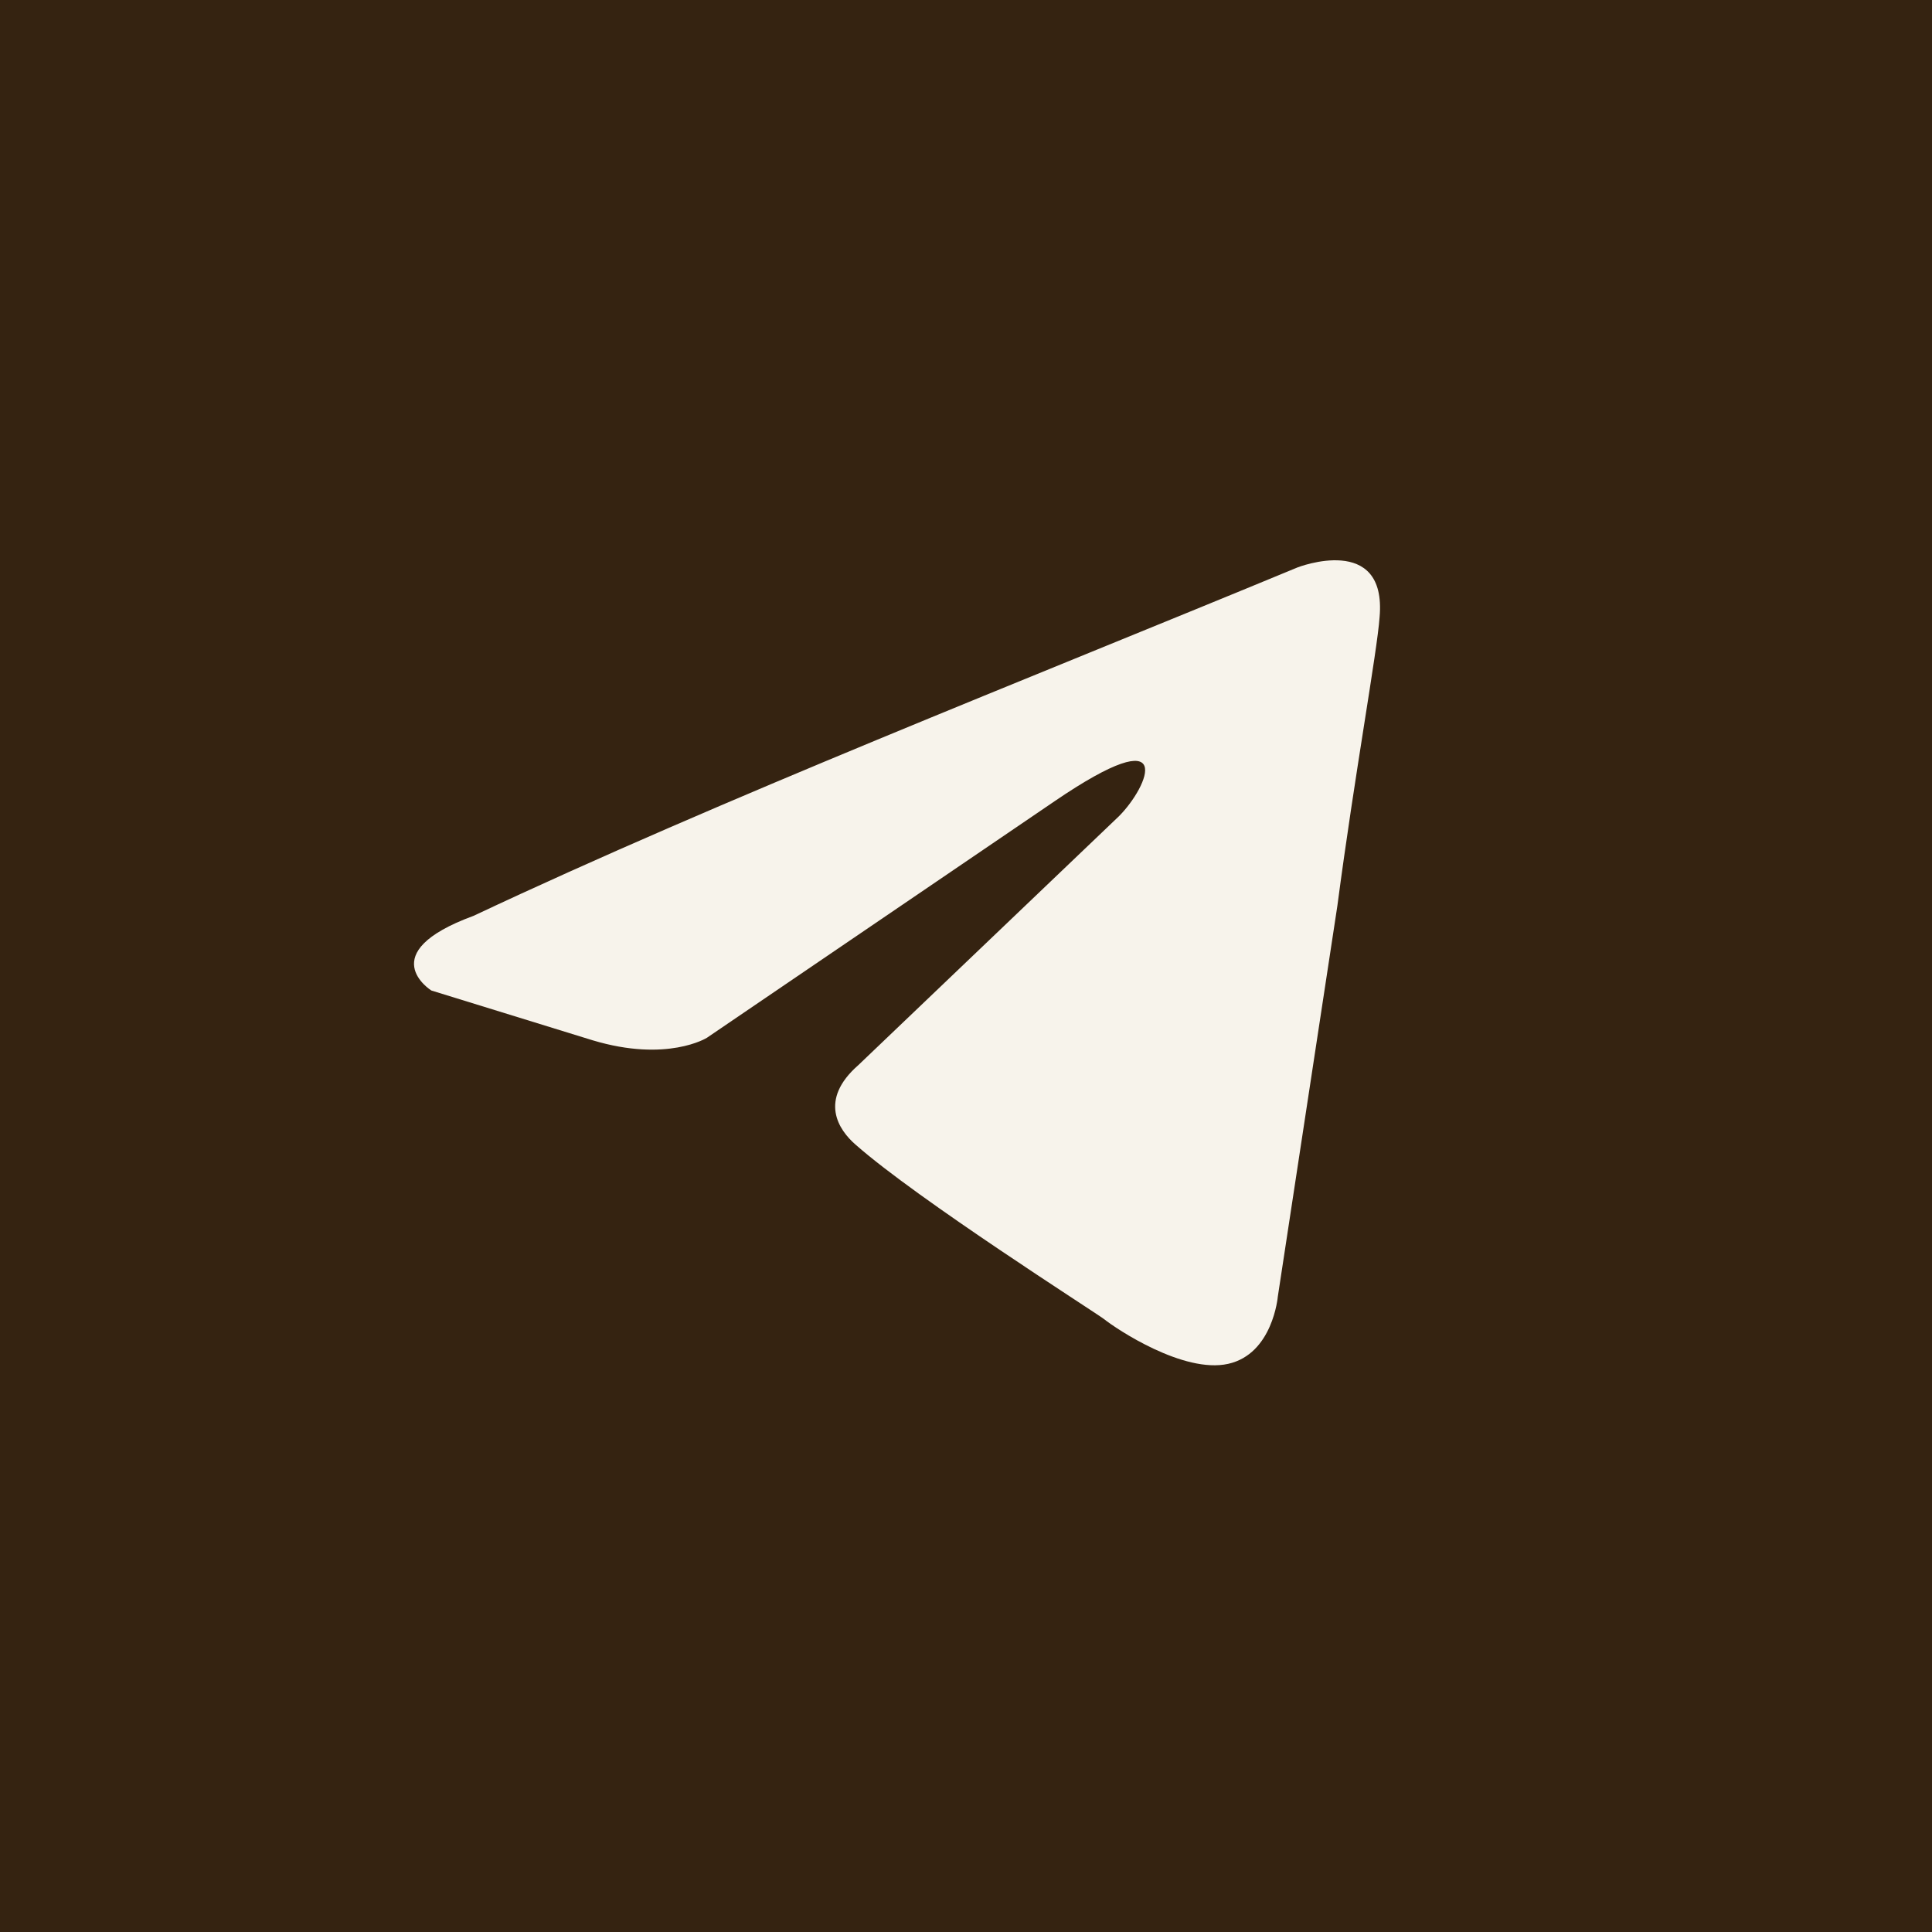 <?xml version="1.0" encoding="UTF-8"?> <svg xmlns="http://www.w3.org/2000/svg" width="28" height="28" viewBox="0 0 28 28" fill="none"><rect width="28" height="28" fill="#352311"></rect><path d="M18.806 8.223C18.806 8.223 20.102 7.718 19.994 8.945C19.958 9.45 19.634 11.217 19.382 13.129L18.519 18.792C18.519 18.792 18.447 19.622 17.799 19.766C17.152 19.91 16.18 19.261 16 19.117C15.857 19.009 13.302 17.385 12.403 16.592C12.151 16.375 11.863 15.942 12.439 15.437L16.216 11.83C16.648 11.397 17.08 10.387 15.281 11.614L10.244 15.041C10.244 15.041 9.669 15.401 8.59 15.077L6.251 14.355C6.251 14.355 5.388 13.814 6.863 13.273C10.46 11.578 14.885 9.846 18.806 8.223Z" fill="#F7F3EB"></path></svg> 